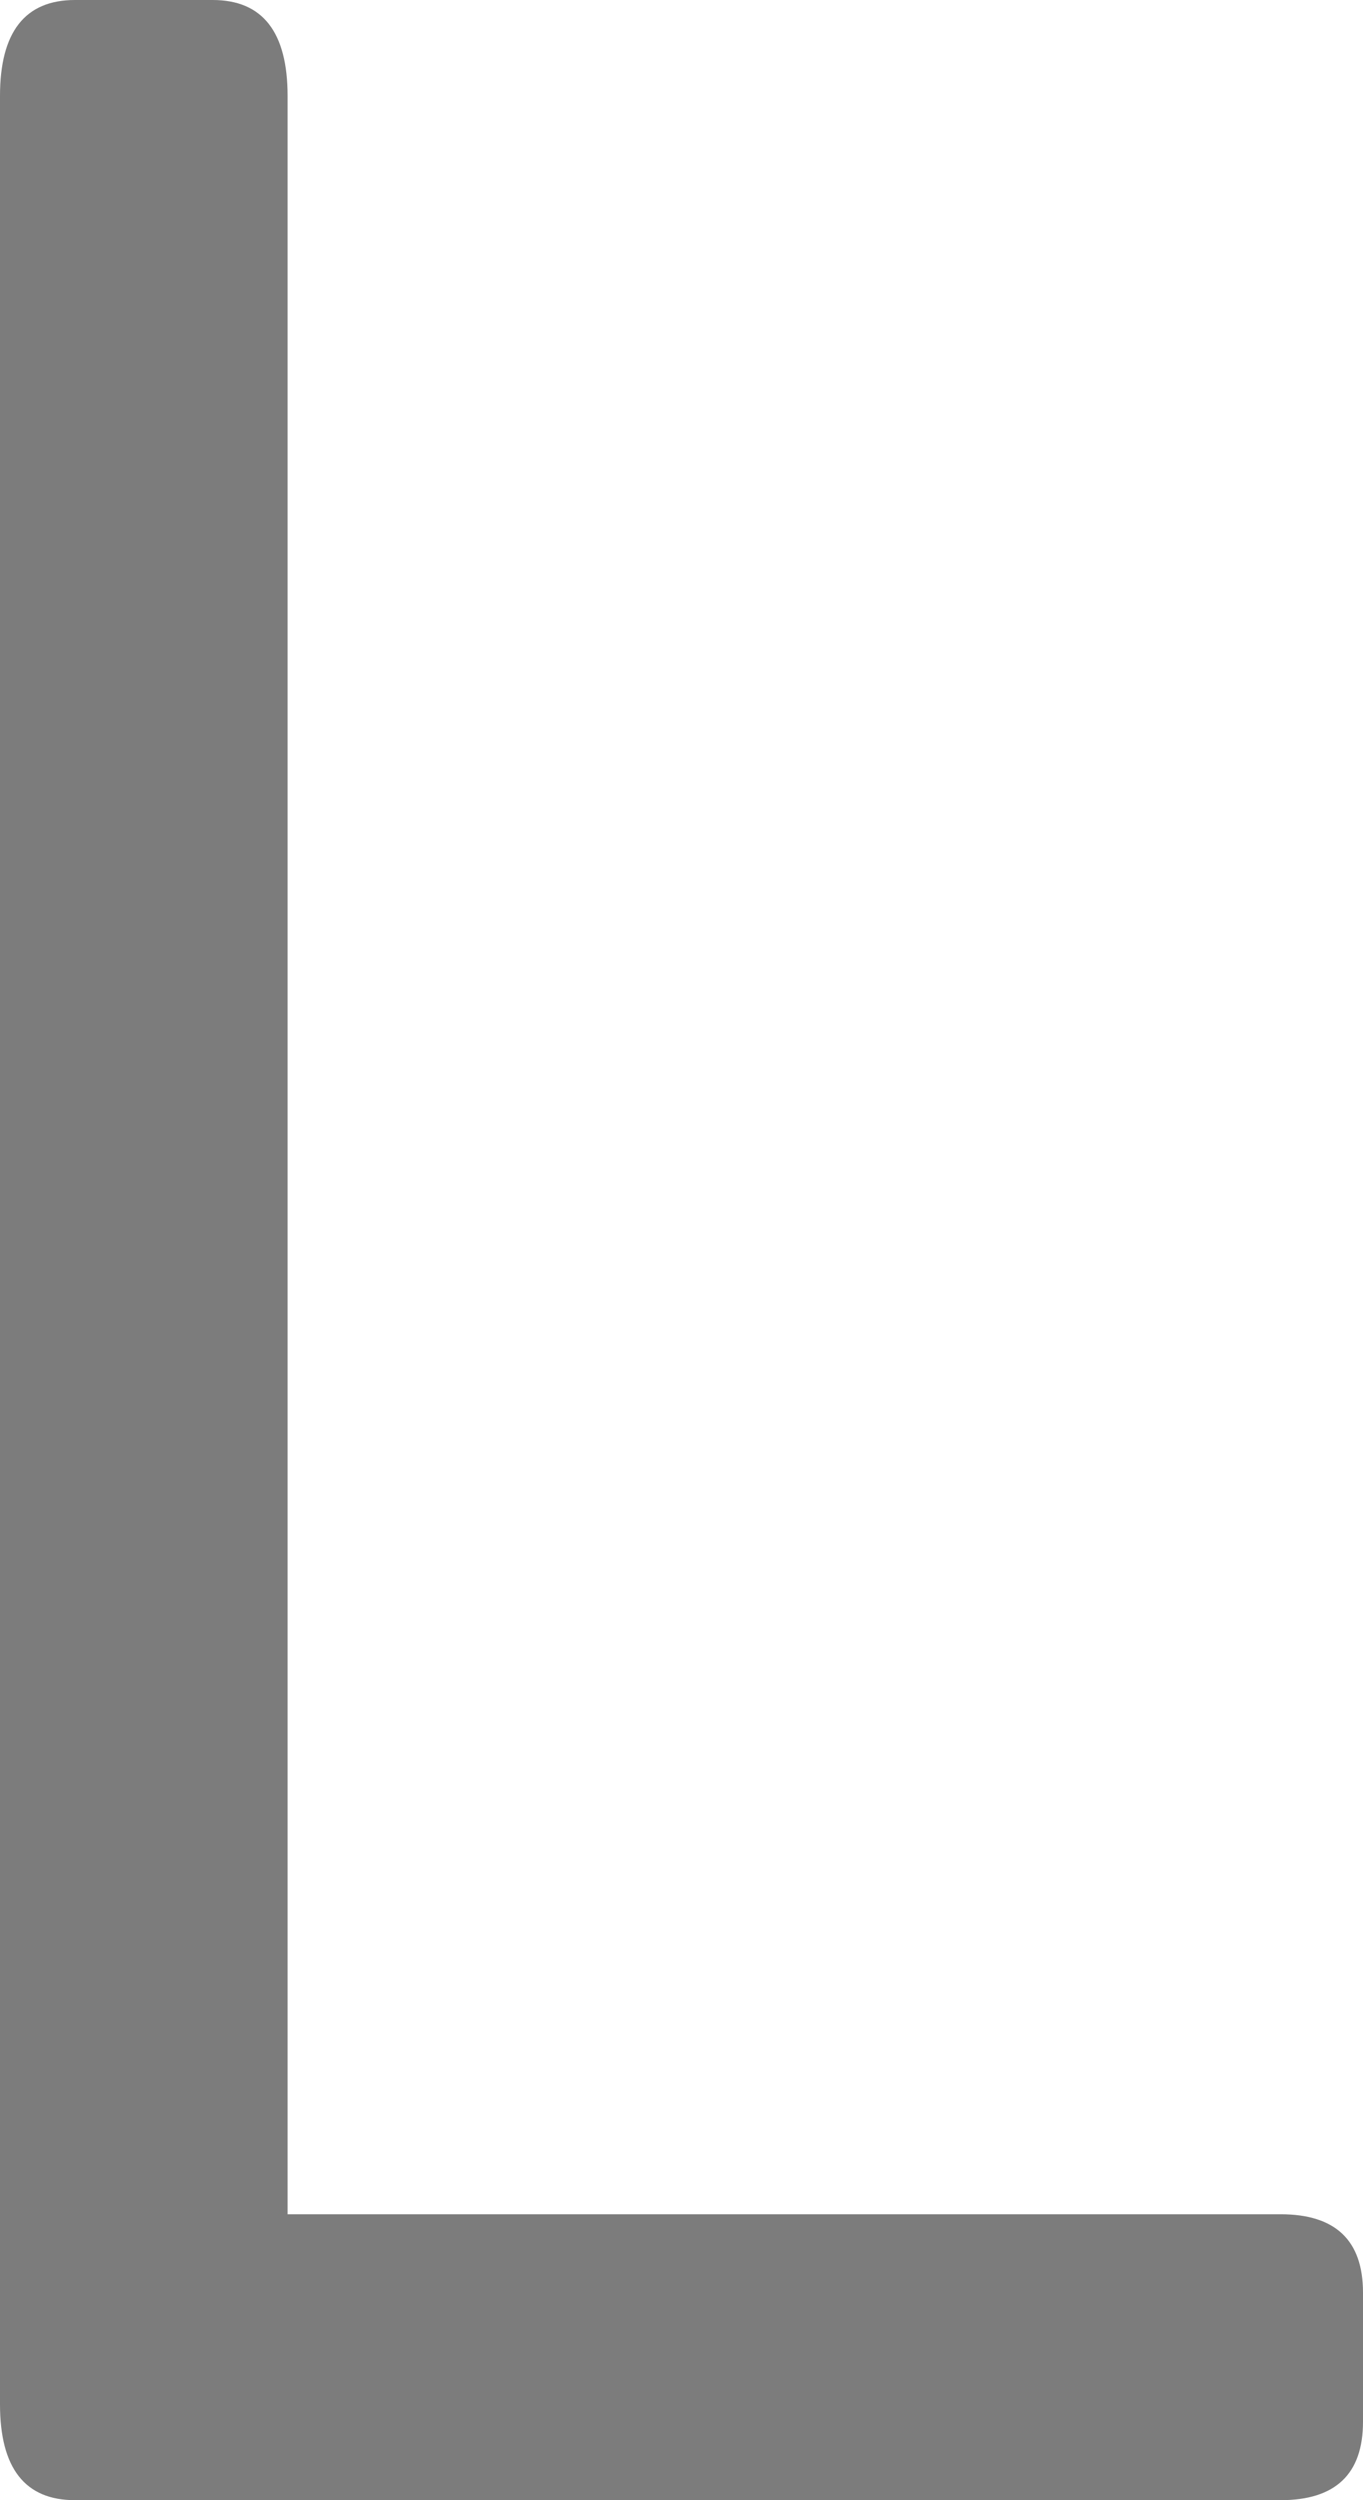 <?xml version="1.0" encoding="UTF-8"?> <svg xmlns="http://www.w3.org/2000/svg" width="6" height="11" viewBox="0 0 6 11" fill="none"><path d="M0.33 11C0.11 11 0 10.859 0 10.578V0.422C0 0.141 0.11 0 0.33 0H0.936C1.156 0 1.266 0.141 1.266 0.422V9.742H5.637C5.879 9.742 6 9.857 6 10.087V10.655C6 10.885 5.879 11 5.637 11H0.33Z" fill="#7C7C7C"></path></svg> 